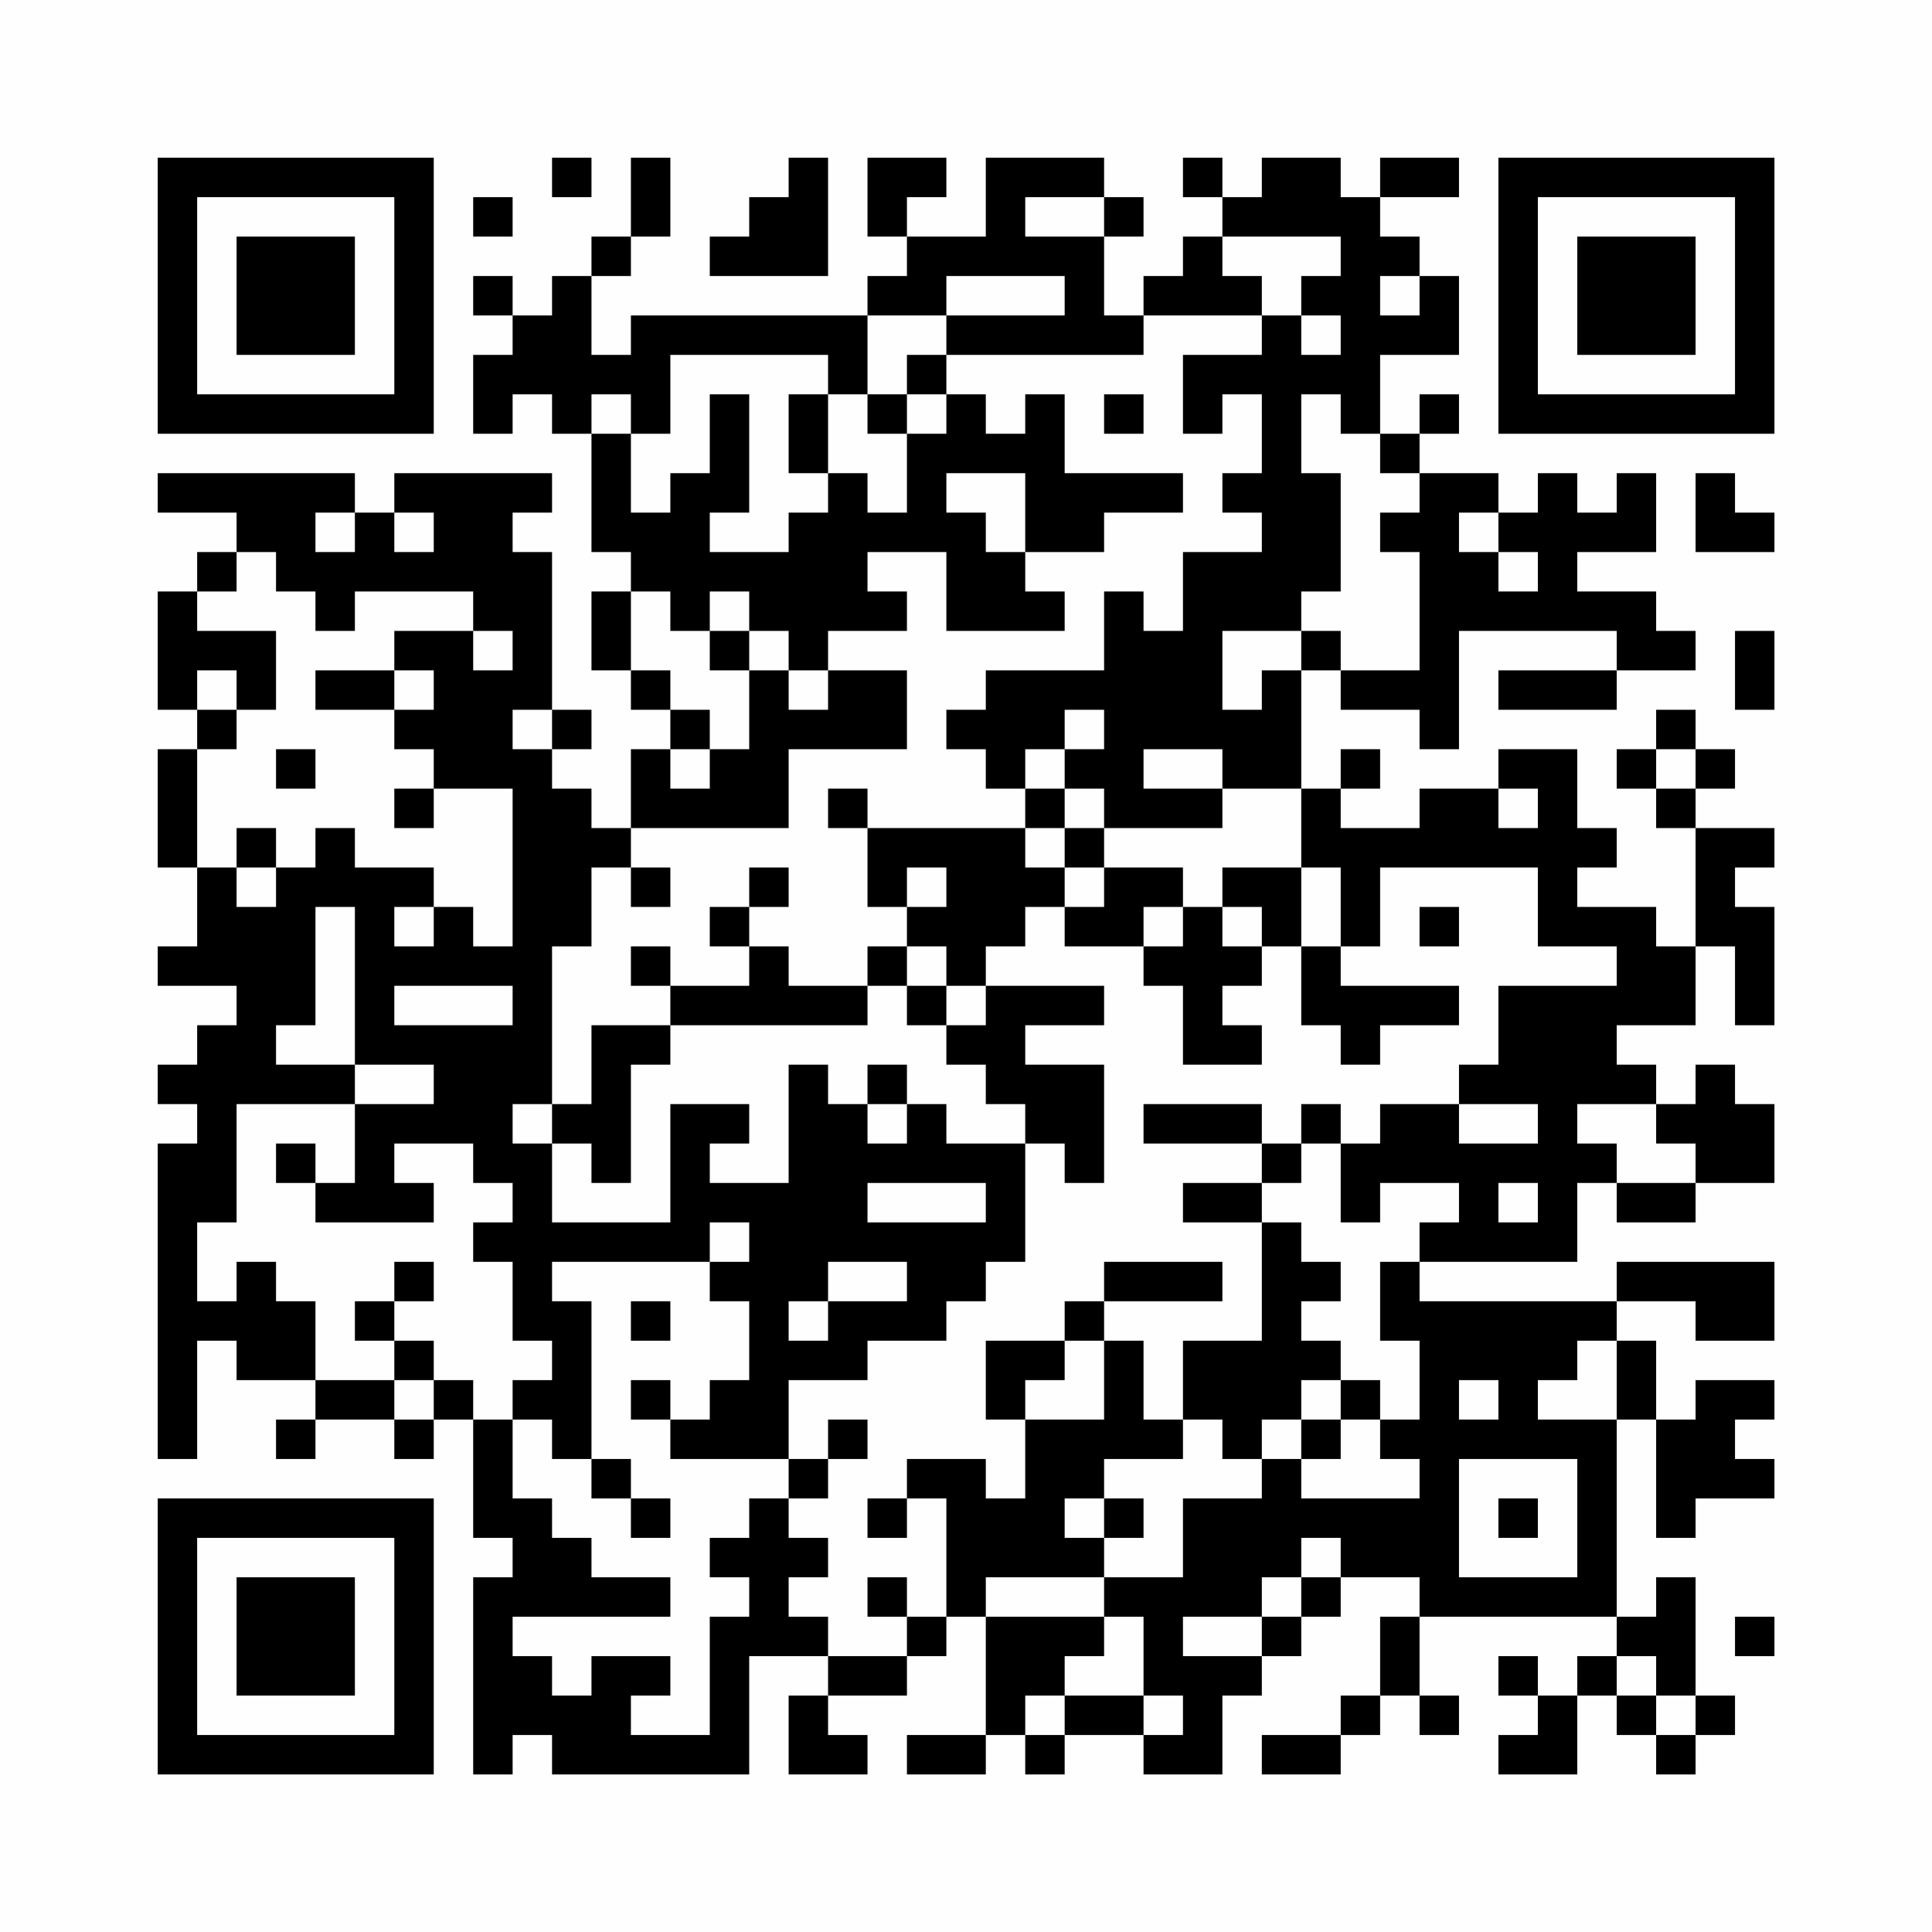 <?xml version="1.0" encoding="UTF-8"?>
<svg xmlns="http://www.w3.org/2000/svg" version="1.1" width="200" height="200" viewBox="0 0 200 200"><rect x="0" y="0" width="200" height="200" fill="#fefefe"/><g transform="scale(4.082)"><g transform="translate(4,4)"><path fill-rule="evenodd" d="M10 0L10 1L11 1L11 0ZM12 0L12 2L11 2L11 3L10 3L10 4L9 4L9 3L8 3L8 4L9 4L9 5L8 5L8 7L9 7L9 6L10 6L10 7L11 7L11 10L12 10L12 11L11 11L11 13L12 13L12 14L13 14L13 15L12 15L12 17L11 17L11 16L10 16L10 15L11 15L11 14L10 14L10 10L9 10L9 9L10 9L10 8L6 8L6 9L5 9L5 8L0 8L0 9L2 9L2 10L1 10L1 11L0 11L0 14L1 14L1 15L0 15L0 18L1 18L1 20L0 20L0 21L2 21L2 22L1 22L1 23L0 23L0 24L1 24L1 25L0 25L0 33L1 33L1 30L2 30L2 31L4 31L4 32L3 32L3 33L4 33L4 32L6 32L6 33L7 33L7 32L8 32L8 35L9 35L9 36L8 36L8 41L9 41L9 40L10 40L10 41L15 41L15 38L17 38L17 39L16 39L16 41L18 41L18 40L17 40L17 39L19 39L19 38L20 38L20 37L21 37L21 40L19 40L19 41L21 41L21 40L22 40L22 41L23 41L23 40L25 40L25 41L27 41L27 39L28 39L28 38L29 38L29 37L30 37L30 36L32 36L32 37L31 37L31 39L30 39L30 40L28 40L28 41L30 41L30 40L31 40L31 39L32 39L32 40L33 40L33 39L32 39L32 37L37 37L37 38L36 38L36 39L35 39L35 38L34 38L34 39L35 39L35 40L34 40L34 41L36 41L36 39L37 39L37 40L38 40L38 41L39 41L39 40L40 40L40 39L39 39L39 36L38 36L38 37L37 37L37 32L38 32L38 35L39 35L39 34L41 34L41 33L40 33L40 32L41 32L41 31L39 31L39 32L38 32L38 30L37 30L37 29L39 29L39 30L41 30L41 28L37 28L37 29L32 29L32 28L36 28L36 26L37 26L37 27L39 27L39 26L41 26L41 24L40 24L40 23L39 23L39 24L38 24L38 23L37 23L37 22L39 22L39 20L40 20L40 22L41 22L41 19L40 19L40 18L41 18L41 17L39 17L39 16L40 16L40 15L39 15L39 14L38 14L38 15L37 15L37 16L38 16L38 17L39 17L39 20L38 20L38 19L36 19L36 18L37 18L37 17L36 17L36 15L34 15L34 16L32 16L32 17L30 17L30 16L31 16L31 15L30 15L30 16L29 16L29 13L30 13L30 14L32 14L32 15L33 15L33 12L37 12L37 13L34 13L34 14L37 14L37 13L39 13L39 12L38 12L38 11L36 11L36 10L38 10L38 8L37 8L37 9L36 9L36 8L35 8L35 9L34 9L34 8L32 8L32 7L33 7L33 6L32 6L32 7L31 7L31 5L33 5L33 3L32 3L32 2L31 2L31 1L33 1L33 0L31 0L31 1L30 1L30 0L28 0L28 1L27 1L27 0L26 0L26 1L27 1L27 2L26 2L26 3L25 3L25 4L24 4L24 2L25 2L25 1L24 1L24 0L21 0L21 2L19 2L19 1L20 1L20 0L18 0L18 2L19 2L19 3L18 3L18 4L12 4L12 5L11 5L11 3L12 3L12 2L13 2L13 0ZM16 0L16 1L15 1L15 2L14 2L14 3L17 3L17 0ZM8 1L8 2L9 2L9 1ZM22 1L22 2L24 2L24 1ZM27 2L27 3L28 3L28 4L25 4L25 5L20 5L20 4L23 4L23 3L20 3L20 4L18 4L18 6L17 6L17 5L13 5L13 7L12 7L12 6L11 6L11 7L12 7L12 9L13 9L13 8L14 8L14 6L15 6L15 9L14 9L14 10L16 10L16 9L17 9L17 8L18 8L18 9L19 9L19 7L20 7L20 6L21 6L21 7L22 7L22 6L23 6L23 8L26 8L26 9L24 9L24 10L22 10L22 8L20 8L20 9L21 9L21 10L22 10L22 11L23 11L23 12L20 12L20 10L18 10L18 11L19 11L19 12L17 12L17 13L16 13L16 12L15 12L15 11L14 11L14 12L13 12L13 11L12 11L12 13L13 13L13 14L14 14L14 15L13 15L13 16L14 16L14 15L15 15L15 13L16 13L16 14L17 14L17 13L19 13L19 15L16 15L16 17L12 17L12 18L11 18L11 20L10 20L10 24L9 24L9 25L10 25L10 27L13 27L13 24L15 24L15 25L14 25L14 26L16 26L16 23L17 23L17 24L18 24L18 25L19 25L19 24L20 24L20 25L22 25L22 28L21 28L21 29L20 29L20 30L18 30L18 31L16 31L16 33L13 33L13 32L14 32L14 31L15 31L15 29L14 29L14 28L15 28L15 27L14 27L14 28L10 28L10 29L11 29L11 33L10 33L10 32L9 32L9 31L10 31L10 30L9 30L9 28L8 28L8 27L9 27L9 26L8 26L8 25L6 25L6 26L7 26L7 27L4 27L4 26L5 26L5 24L7 24L7 23L5 23L5 19L4 19L4 22L3 22L3 23L5 23L5 24L2 24L2 27L1 27L1 29L2 29L2 28L3 28L3 29L4 29L4 31L6 31L6 32L7 32L7 31L8 31L8 32L9 32L9 34L10 34L10 35L11 35L11 36L13 36L13 37L9 37L9 38L10 38L10 39L11 39L11 38L13 38L13 39L12 39L12 40L14 40L14 37L15 37L15 36L14 36L14 35L15 35L15 34L16 34L16 35L17 35L17 36L16 36L16 37L17 37L17 38L19 38L19 37L20 37L20 34L19 34L19 33L21 33L21 34L22 34L22 32L24 32L24 30L25 30L25 32L26 32L26 33L24 33L24 34L23 34L23 35L24 35L24 36L21 36L21 37L24 37L24 38L23 38L23 39L22 39L22 40L23 40L23 39L25 39L25 40L26 40L26 39L25 39L25 37L24 37L24 36L26 36L26 34L28 34L28 33L29 33L29 34L32 34L32 33L31 33L31 32L32 32L32 30L31 30L31 28L32 28L32 27L33 27L33 26L31 26L31 27L30 27L30 25L31 25L31 24L33 24L33 25L35 25L35 24L33 24L33 23L34 23L34 21L37 21L37 20L35 20L35 18L31 18L31 20L30 20L30 18L29 18L29 16L27 16L27 15L25 15L25 16L27 16L27 17L24 17L24 16L23 16L23 15L24 15L24 14L23 14L23 15L22 15L22 16L21 16L21 15L20 15L20 14L21 14L21 13L24 13L24 11L25 11L25 12L26 12L26 10L28 10L28 9L27 9L27 8L28 8L28 6L27 6L27 7L26 7L26 5L28 5L28 4L29 4L29 5L30 5L30 4L29 4L29 3L30 3L30 2ZM31 3L31 4L32 4L32 3ZM19 5L19 6L18 6L18 7L19 7L19 6L20 6L20 5ZM16 6L16 8L17 8L17 6ZM24 6L24 7L25 7L25 6ZM29 6L29 8L30 8L30 11L29 11L29 12L27 12L27 14L28 14L28 13L29 13L29 12L30 12L30 13L32 13L32 10L31 10L31 9L32 9L32 8L31 8L31 7L30 7L30 6ZM39 8L39 10L41 10L41 9L40 9L40 8ZM4 9L4 10L5 10L5 9ZM6 9L6 10L7 10L7 9ZM33 9L33 10L34 10L34 11L35 11L35 10L34 10L34 9ZM2 10L2 11L1 11L1 12L3 12L3 14L2 14L2 13L1 13L1 14L2 14L2 15L1 15L1 18L2 18L2 19L3 19L3 18L4 18L4 17L5 17L5 18L7 18L7 19L6 19L6 20L7 20L7 19L8 19L8 20L9 20L9 16L7 16L7 15L6 15L6 14L7 14L7 13L6 13L6 12L8 12L8 13L9 13L9 12L8 12L8 11L5 11L5 12L4 12L4 11L3 11L3 10ZM14 12L14 13L15 13L15 12ZM40 12L40 14L41 14L41 12ZM4 13L4 14L6 14L6 13ZM9 14L9 15L10 15L10 14ZM3 15L3 16L4 16L4 15ZM38 15L38 16L39 16L39 15ZM6 16L6 17L7 17L7 16ZM17 16L17 17L18 17L18 19L19 19L19 20L18 20L18 21L16 21L16 20L15 20L15 19L16 19L16 18L15 18L15 19L14 19L14 20L15 20L15 21L13 21L13 20L12 20L12 21L13 21L13 22L11 22L11 24L10 24L10 25L11 25L11 26L12 26L12 23L13 23L13 22L18 22L18 21L19 21L19 22L20 22L20 23L21 23L21 24L22 24L22 25L23 25L23 26L24 26L24 23L22 23L22 22L24 22L24 21L21 21L21 20L22 20L22 19L23 19L23 20L25 20L25 21L26 21L26 23L28 23L28 22L27 22L27 21L28 21L28 20L29 20L29 22L30 22L30 23L31 23L31 22L33 22L33 21L30 21L30 20L29 20L29 18L27 18L27 19L26 19L26 18L24 18L24 17L23 17L23 16L22 16L22 17L18 17L18 16ZM34 16L34 17L35 17L35 16ZM2 17L2 18L3 18L3 17ZM22 17L22 18L23 18L23 19L24 19L24 18L23 18L23 17ZM12 18L12 19L13 19L13 18ZM19 18L19 19L20 19L20 18ZM25 19L25 20L26 20L26 19ZM27 19L27 20L28 20L28 19ZM32 19L32 20L33 20L33 19ZM19 20L19 21L20 21L20 22L21 22L21 21L20 21L20 20ZM6 21L6 22L9 22L9 21ZM18 23L18 24L19 24L19 23ZM25 24L25 25L28 25L28 26L26 26L26 27L28 27L28 30L26 30L26 32L27 32L27 33L28 33L28 32L29 32L29 33L30 33L30 32L31 32L31 31L30 31L30 30L29 30L29 29L30 29L30 28L29 28L29 27L28 27L28 26L29 26L29 25L30 25L30 24L29 24L29 25L28 25L28 24ZM36 24L36 25L37 25L37 26L39 26L39 25L38 25L38 24ZM3 25L3 26L4 26L4 25ZM18 26L18 27L21 27L21 26ZM34 26L34 27L35 27L35 26ZM6 28L6 29L5 29L5 30L6 30L6 31L7 31L7 30L6 30L6 29L7 29L7 28ZM17 28L17 29L16 29L16 30L17 30L17 29L19 29L19 28ZM24 28L24 29L23 29L23 30L21 30L21 32L22 32L22 31L23 31L23 30L24 30L24 29L27 29L27 28ZM12 29L12 30L13 30L13 29ZM36 30L36 31L35 31L35 32L37 32L37 30ZM12 31L12 32L13 32L13 31ZM29 31L29 32L30 32L30 31ZM33 31L33 32L34 32L34 31ZM17 32L17 33L16 33L16 34L17 34L17 33L18 33L18 32ZM11 33L11 34L12 34L12 35L13 35L13 34L12 34L12 33ZM33 33L33 36L36 36L36 33ZM18 34L18 35L19 35L19 34ZM24 34L24 35L25 35L25 34ZM34 34L34 35L35 35L35 34ZM29 35L29 36L28 36L28 37L26 37L26 38L28 38L28 37L29 37L29 36L30 36L30 35ZM18 36L18 37L19 37L19 36ZM40 37L40 38L41 38L41 37ZM37 38L37 39L38 39L38 40L39 40L39 39L38 39L38 38ZM0 0L0 7L7 7L7 0ZM1 1L1 6L6 6L6 1ZM2 2L2 5L5 5L5 2ZM34 0L34 7L41 7L41 0ZM35 1L35 6L40 6L40 1ZM36 2L36 5L39 5L39 2ZM0 34L0 41L7 41L7 34ZM1 35L1 40L6 40L6 35ZM2 36L2 39L5 39L5 36Z" fill="#000000"/></g></g></svg>
